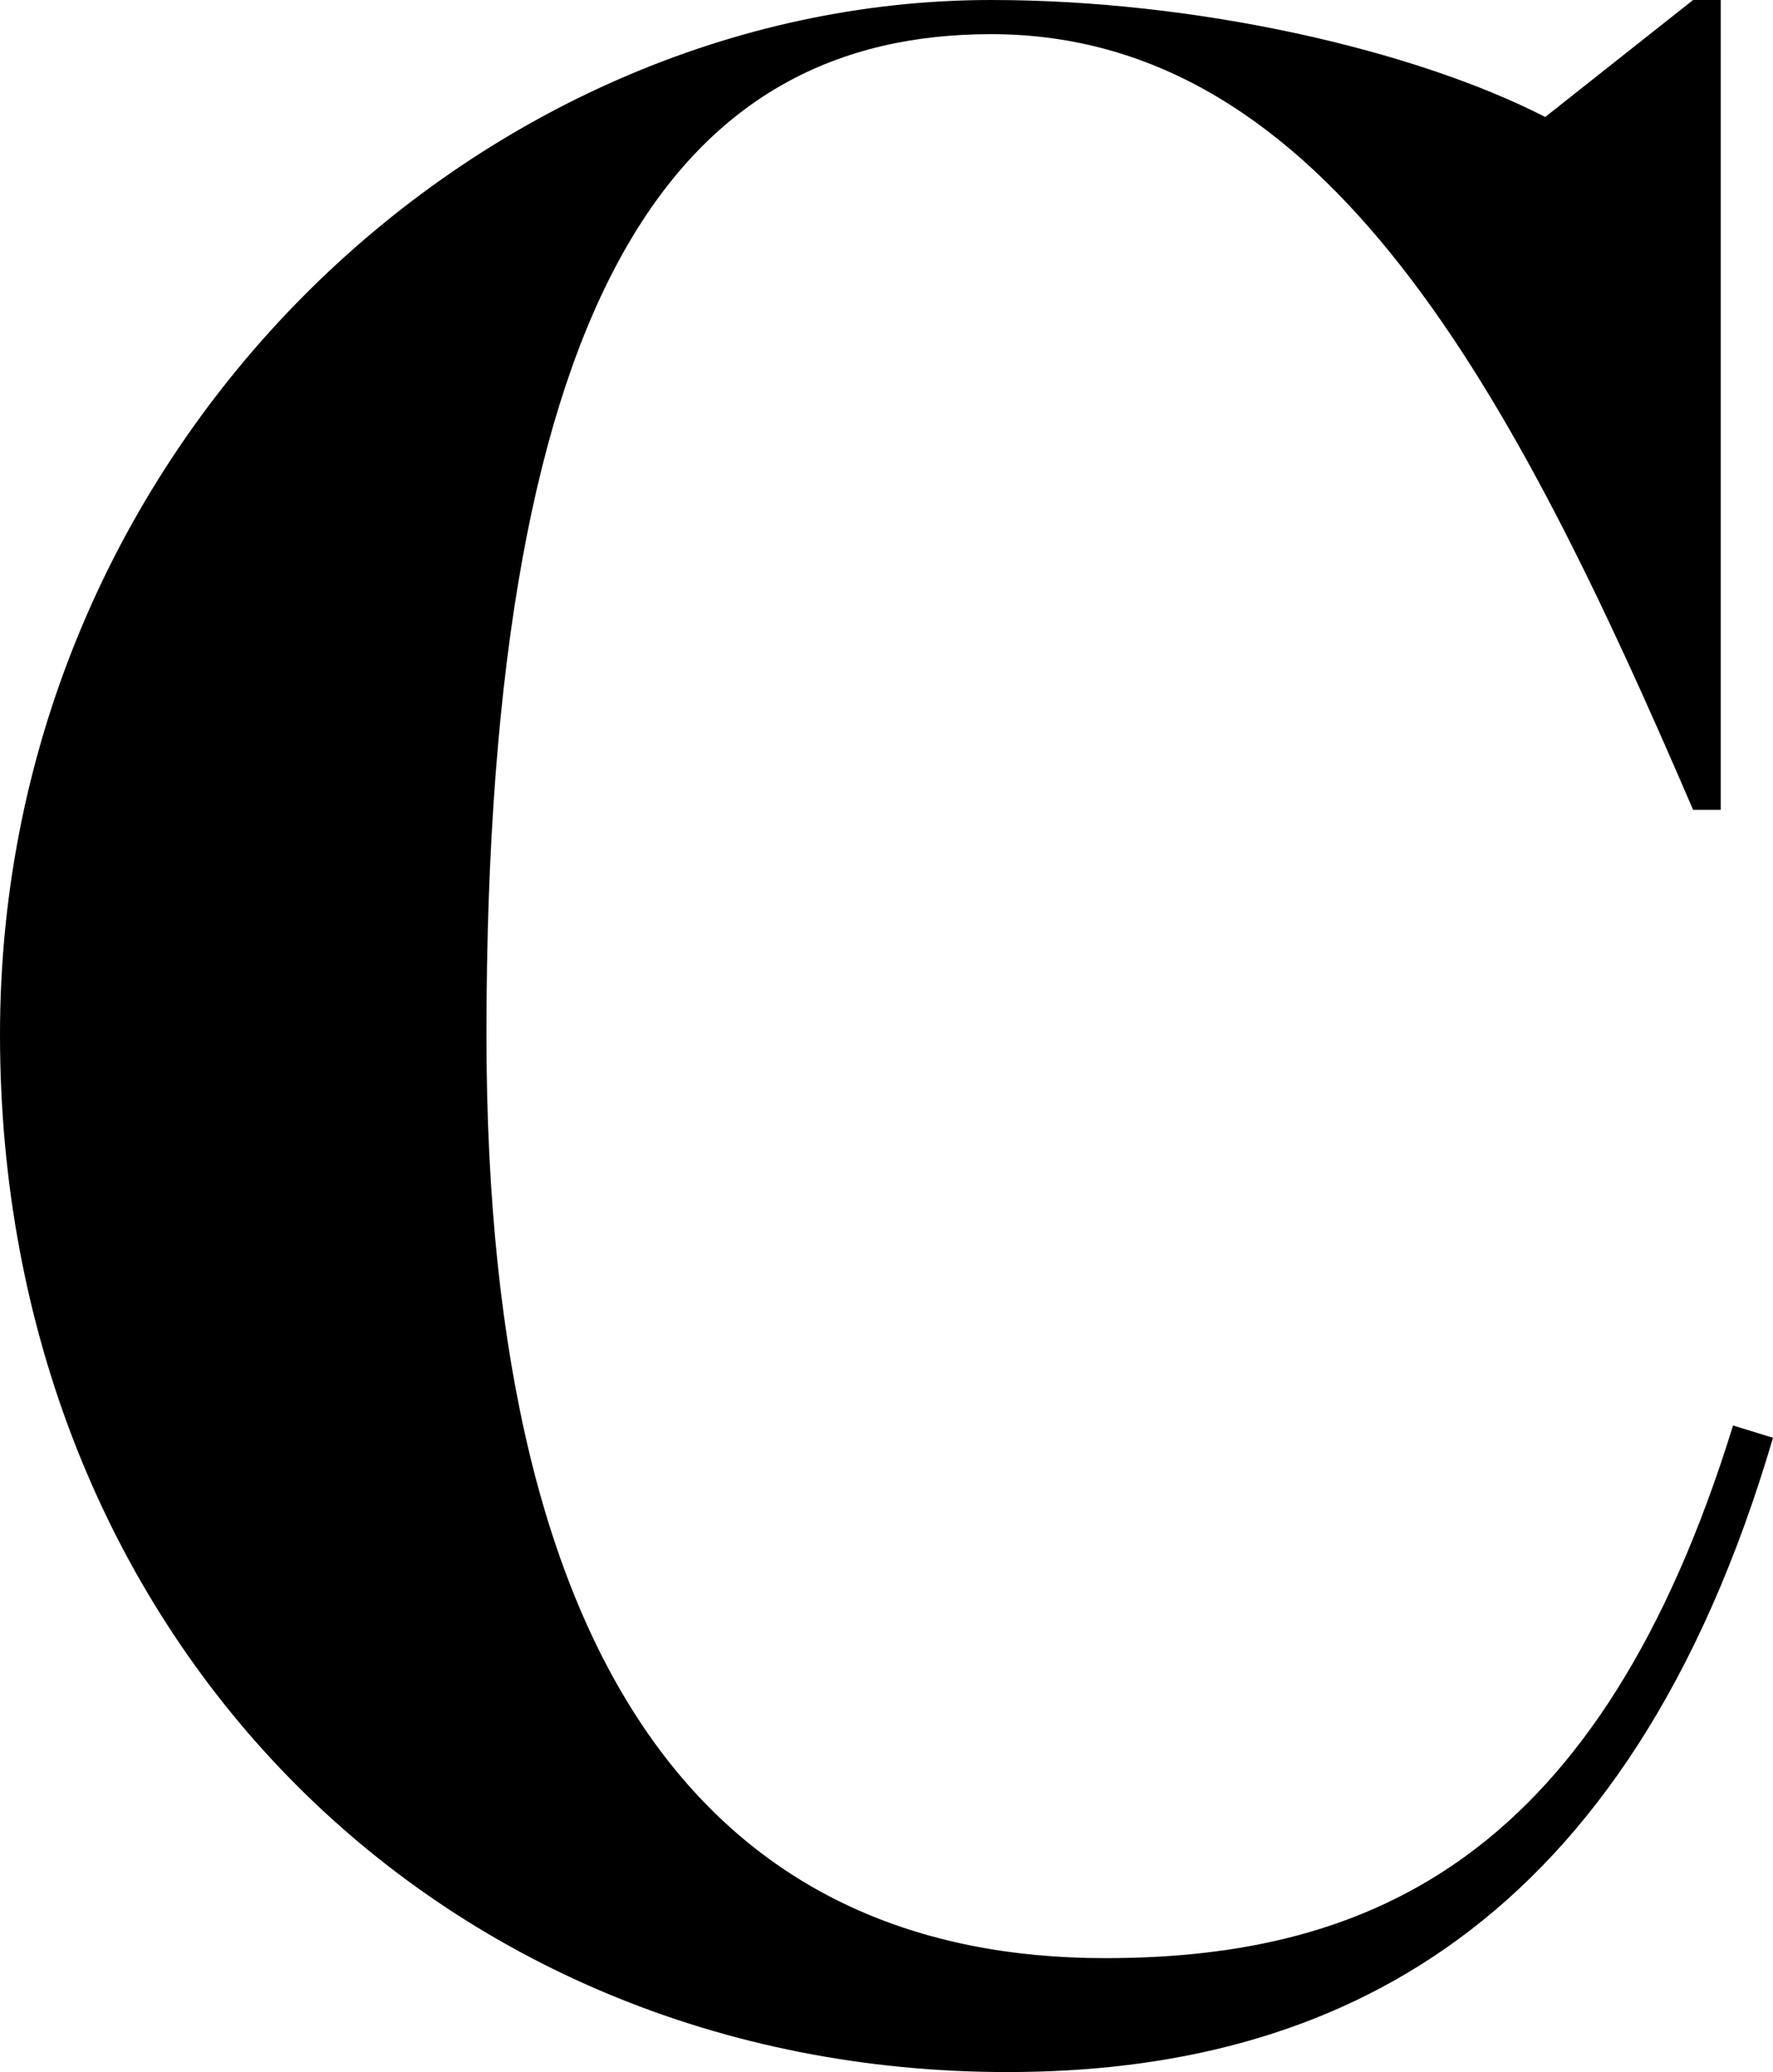 <svg xmlns="http://www.w3.org/2000/svg" viewBox="0 0 103.84 121.33"><g id="レイヤー_2" data-name="レイヤー 2"><g id="レイヤー_2-2" data-name="レイヤー 2"><path d="M103.84,84.19C95.37,113,78.06,121.33,59,121.33,25.42,121.33,0,95.55,0,60.58,0,26.14,27.94,0,58.05,0,70,0,82.75,2.88,90.5,6.85L99.16,0h1.62V47.42H99.16C88.7,23.08,77.7,2,58.05,2,40.2,2,28.49,16.23,28.49,60.58c0,38.58,14.24,54.08,36.23,54.08,15.69,0,29-6,36.78-31.19Z"/></g></g></svg>